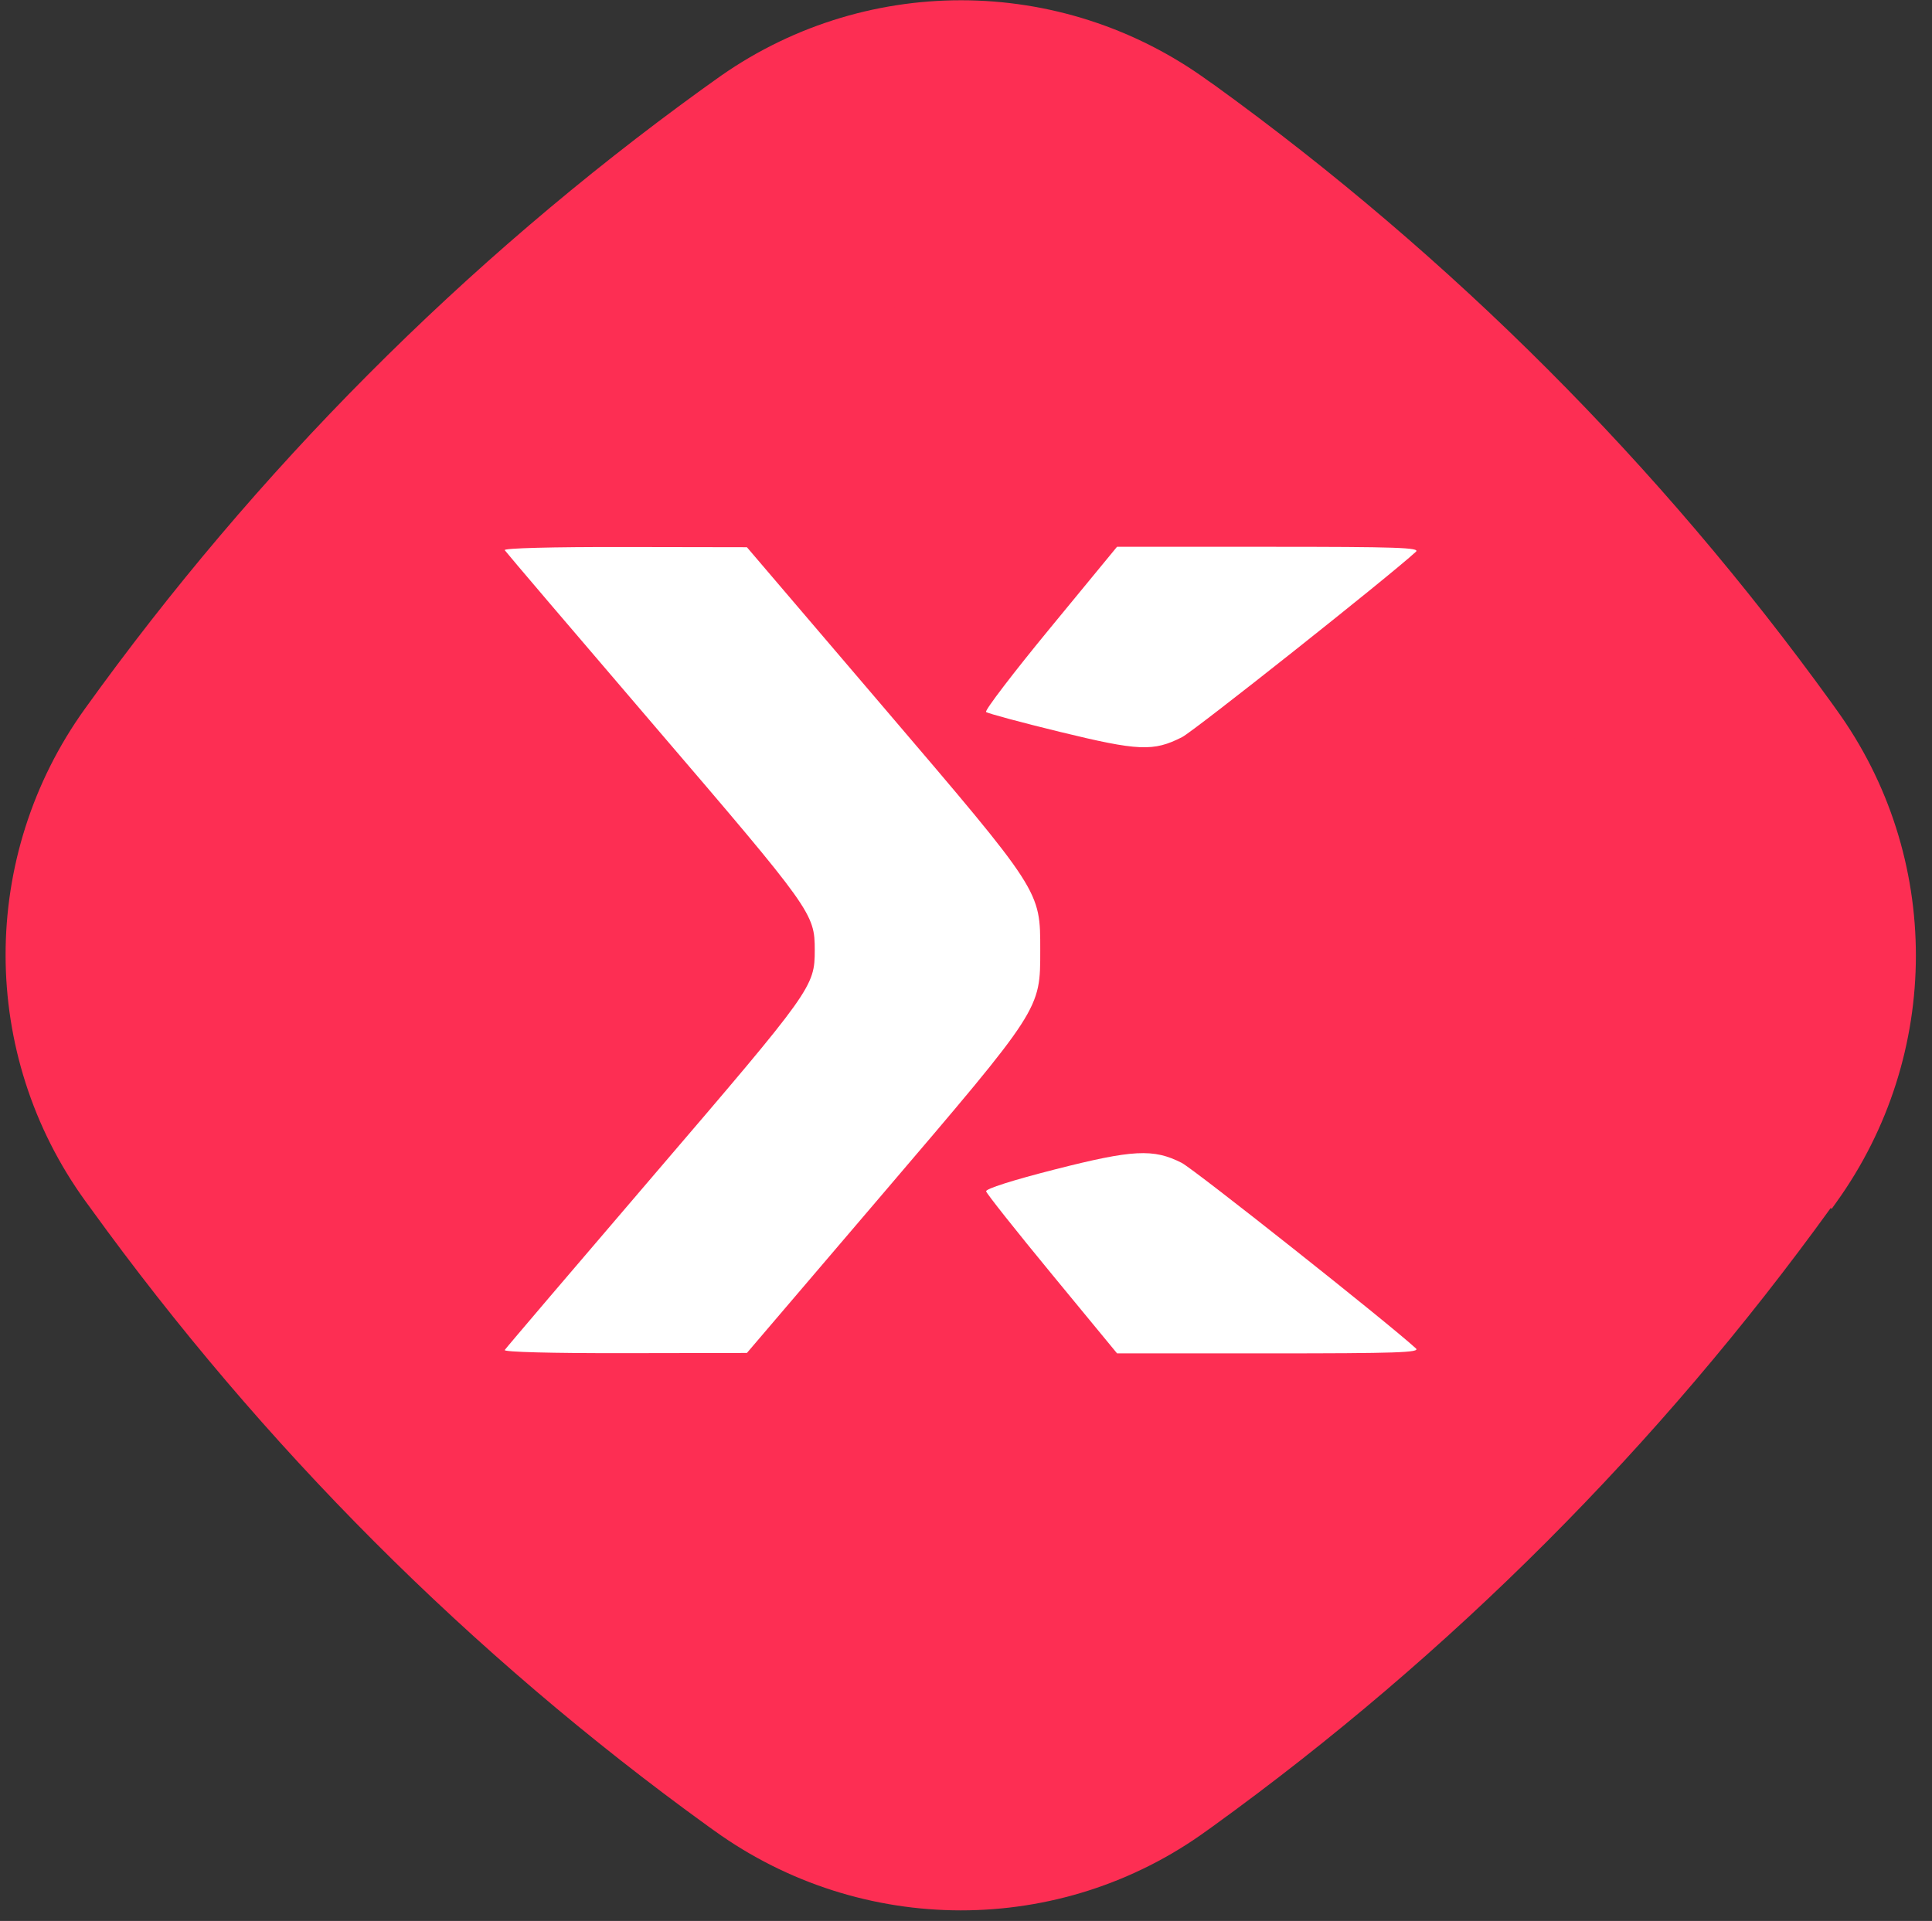 <svg width="178" height="177" viewBox="0 0 178 177" fill="none" xmlns="http://www.w3.org/2000/svg">
<rect x="0" y="0" width="178" height="177" fill="#333333" stroke="none"/>
<path d="M168.754 111.389L169.175 110.799C178.943 97.225 178.983 78.886 169.169 65.353L168.748 64.762C160.83 53.8 152.069 43.513 142.593 34.026C133.116 24.539 122.797 15.727 111.889 7.842L111.342 7.462C97.738 -2.446 79.377 -2.449 65.818 7.415L64.639 8.258C42.742 24.107 23.583 43.37 7.835 65.291C-1.933 78.865 -1.931 97.161 7.883 110.695L8.346 111.328C16.265 122.29 25.025 132.577 34.502 142.064C43.978 151.551 54.297 160.363 65.205 168.248L65.795 168.67C79.356 178.452 97.676 178.497 111.193 168.675L111.782 168.254C133.637 152.447 152.838 133.225 168.67 111.305L168.754 111.389Z" fill="#FD2E53"/>
<circle cx="88.5" cy="88" r="60" fill="#FD2E53"/>
<path fill-rule="evenodd" clip-rule="evenodd" d="M46.502 50.693C46.607 50.863 52.842 58.18 60.356 66.953C74.832 83.854 75.065 84.179 75.065 87.542C75.065 90.906 74.832 91.231 60.356 108.132C52.842 116.905 46.607 124.222 46.502 124.392C46.388 124.577 50.831 124.694 57.563 124.682L68.815 124.663L81.314 110.02C95.962 92.859 95.84 93.048 95.84 87.542C95.84 82.037 95.962 82.226 81.314 65.065L68.815 50.422L57.563 50.403C50.831 50.391 46.388 50.508 46.502 50.693ZM96.75 57.874C93.36 61.994 90.704 65.472 90.848 65.602C90.993 65.733 94.064 66.561 97.675 67.441C104.901 69.204 106.27 69.262 108.907 67.92C110.029 67.349 127.924 53.161 130.453 50.838C130.868 50.456 128.693 50.383 116.931 50.383H102.913L96.75 57.874ZM97.191 107.752C93.296 108.745 90.805 109.538 90.854 109.771C90.898 109.981 93.631 113.427 96.926 117.427L102.918 124.701H116.933C128.694 124.701 130.869 124.628 130.453 124.247C127.88 121.882 110.018 107.73 108.87 107.146C106.271 105.823 104.378 105.921 97.191 107.752Z" fill="white"/>
</svg>
